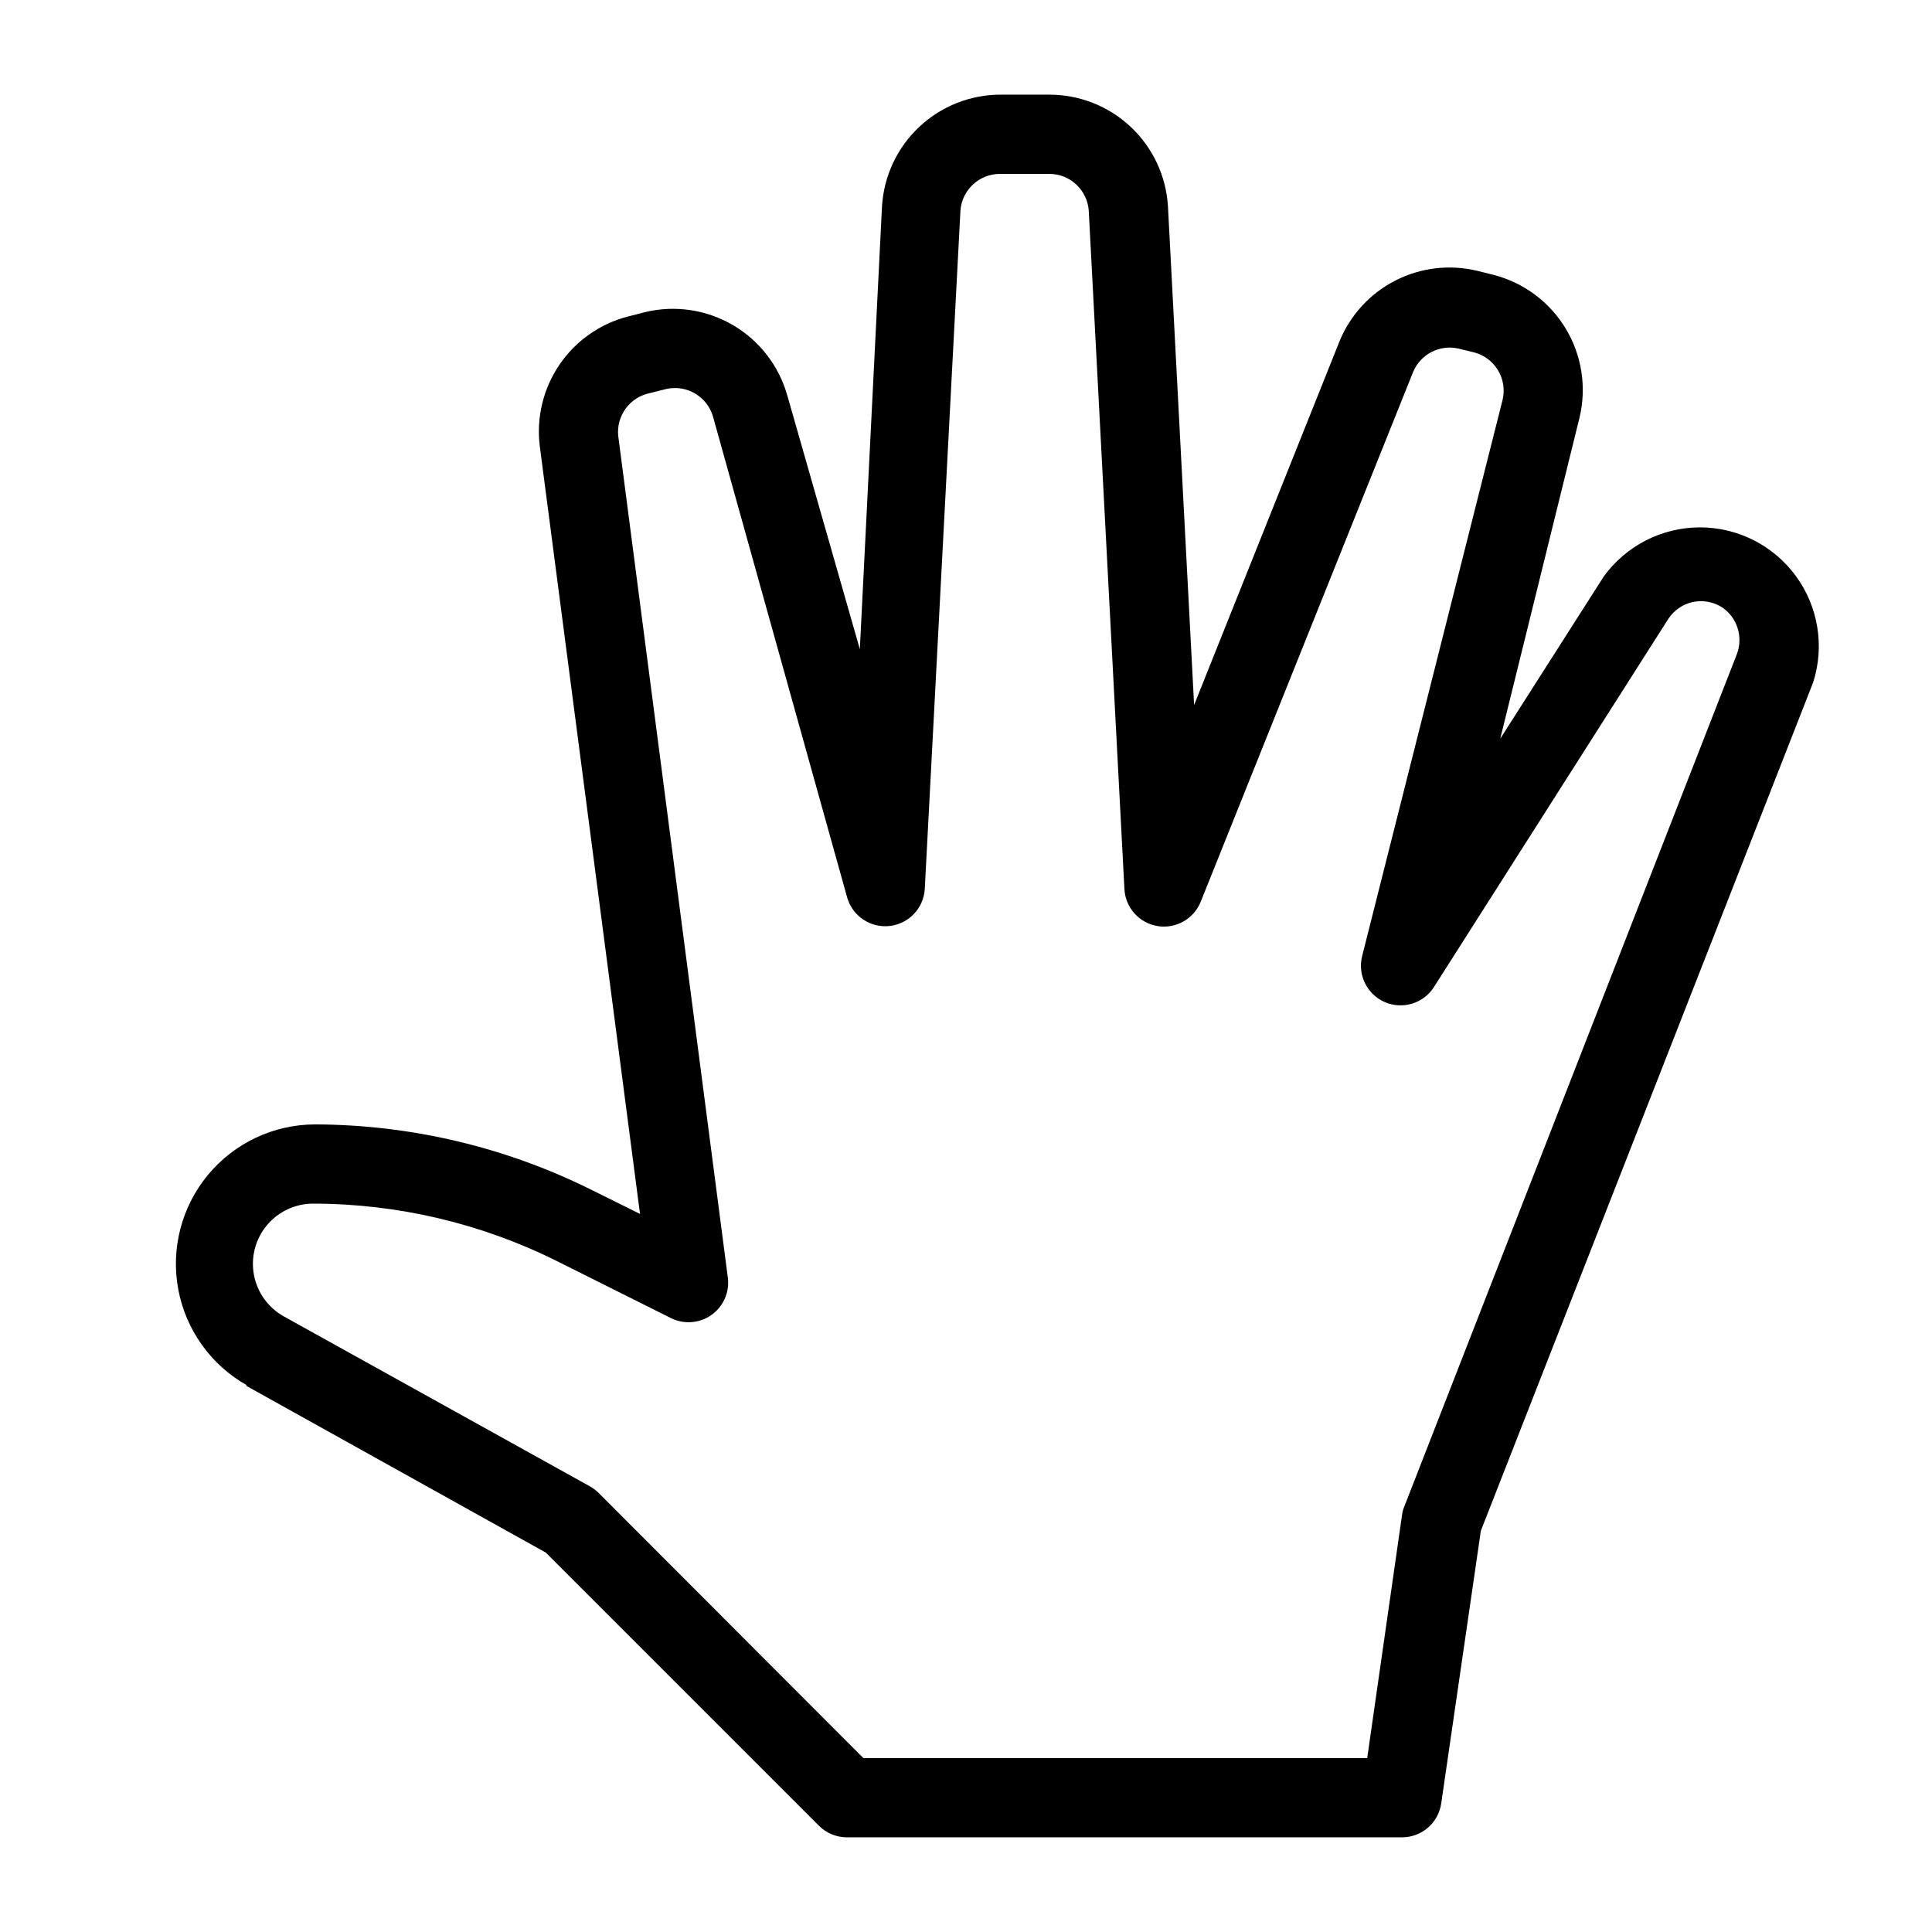 <?xml version="1.0" encoding="UTF-8"?>
<!-- Uploaded to: ICON Repo, www.iconrepo.com, Generator: ICON Repo Mixer Tools -->
<svg fill="#000000" width="800px" height="800px" version="1.1" viewBox="144 144 512 512" xmlns="http://www.w3.org/2000/svg">
 <path d="m209.07 511.15 79.559 44.293 72.422 72.422h0.004c1.98 1.965 4.66 3.059 7.453 3.043h146.94c5.269 0.055 9.762-3.809 10.496-9.027l10.496-72.211 88.062-224.82c3.074-9.598 1.367-20.082-4.59-28.211-5.953-8.129-15.438-12.914-25.512-12.879-10.078 0.039-19.527 4.894-25.422 13.066l-27.395 42.93 20.992-85.02c1.941-8.043 0.641-16.523-3.621-23.617-4.262-7.09-11.141-12.219-19.156-14.273l-4.199-1.051c-7.328-1.793-15.062-0.891-21.785 2.535-6.723 3.43-11.992 9.16-14.844 16.148l-38.52 96.355-6.93-132.15c-0.48-8.02-4.012-15.551-9.863-21.055-5.856-5.5-13.59-8.559-21.625-8.543h-12.805c-8.035-0.016-15.77 3.043-21.621 8.543-5.856 5.504-9.383 13.035-9.867 21.055l-5.875 117.35-19.207-67.176h-0.004c-2.191-7.852-7.344-14.547-14.371-18.676-7.027-4.129-15.383-5.375-23.309-3.469l-4.512 1.156v-0.004c-7.426 1.906-13.898 6.457-18.207 12.793-4.309 6.34-6.156 14.031-5.199 21.633l26.555 203.41-12.699-6.297h-0.004c-22.82-11.391-47.965-17.355-73.469-17.422-10.961 0.035-21.34 4.938-28.328 13.379-6.992 8.438-9.875 19.547-7.871 30.324 2.004 10.773 8.691 20.102 18.25 25.465zm17.949-48.176c22.402 0.023 44.496 5.231 64.551 15.219l30.23 15.113c3.43 1.707 7.516 1.41 10.66-0.777 3.148-2.184 4.856-5.91 4.453-9.719l-29.074-223.25c-0.551-5.312 2.973-10.191 8.188-11.336l4.617-1.156c5.356-1.16 10.707 1.992 12.281 7.242l35.582 127.53c1.402 4.918 6.144 8.113 11.23 7.559 5.109-0.559 9.062-4.734 9.34-9.867l9.445-179.69c0.387-5.508 4.977-9.777 10.496-9.762h13.016c5.523-0.016 10.109 4.254 10.496 9.762l9.449 179.69c0.223 4.953 3.879 9.07 8.766 9.883 4.891 0.809 9.68-1.91 11.488-6.523l56.262-140.33c1.961-4.691 7.004-7.301 11.965-6.191l4.305 1.051-0.004-0.004c5.438 1.488 8.727 7.004 7.453 12.492l-37.262 147.57c-1.191 4.965 1.359 10.07 6.051 12.094 4.695 2.023 10.16 0.371 12.949-3.906l62.137-97.613c1.496-2.297 3.832-3.918 6.508-4.516 2.715-0.57 5.543-0.039 7.871 1.469 3.902 2.715 5.492 7.707 3.883 12.176l-88.164 225.98c-0.324 0.734-0.535 1.512-0.633 2.309l-9.234 64.445h-133.51l-70.324-70.43 0.004 0.004c-0.699-0.652-1.477-1.219-2.312-1.68l-80.922-44.926c-4.16-2.301-7.078-6.34-7.957-11.012-0.879-4.672 0.375-9.492 3.414-13.148 3.043-3.656 7.555-5.766 12.309-5.75z"/>
</svg>